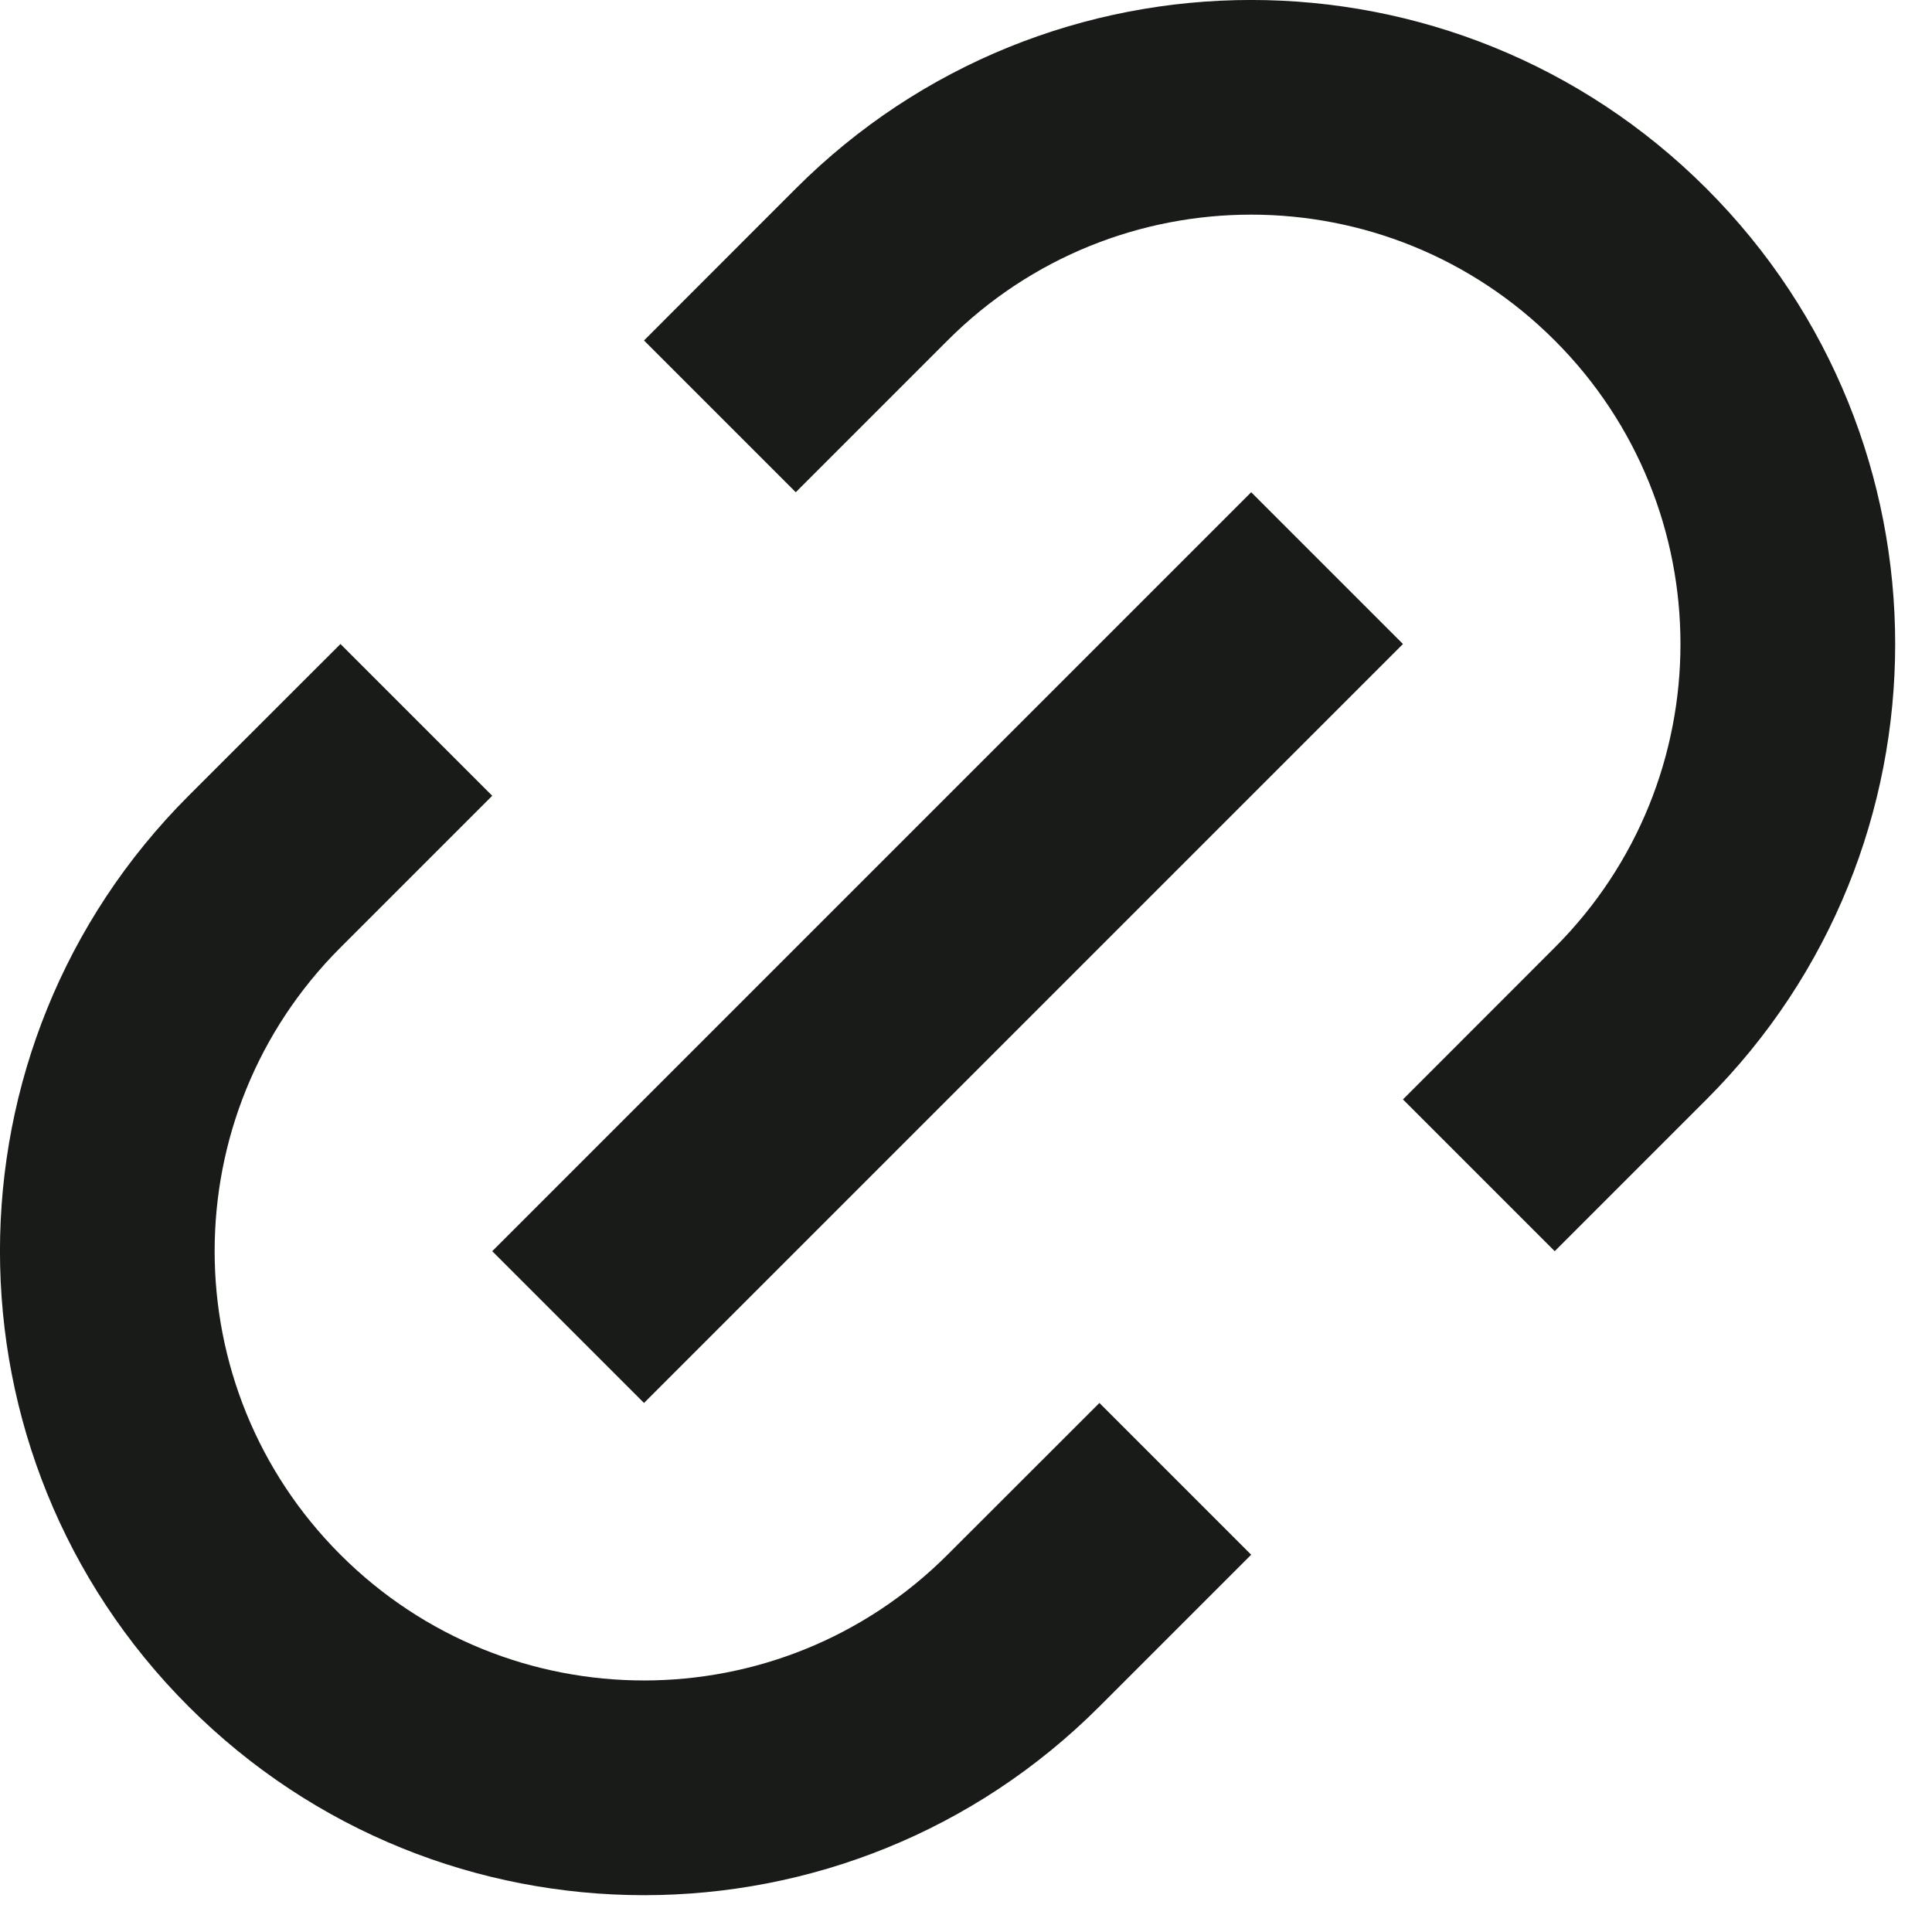 <svg width="18" height="18" viewBox="0 0 18 18" fill="none" xmlns="http://www.w3.org/2000/svg">
<path d="M14.485 11.657L13.071 10.243L14.485 8.828C16.047 7.266 16.047 4.734 14.485 3.172C12.923 1.609 10.39 1.609 8.828 3.172L7.414 4.586L6 3.172L7.414 1.757C9.757 -0.586 13.556 -0.586 15.899 1.757C18.243 4.101 18.243 7.9 15.899 10.243L14.485 11.657ZM11.657 14.485L10.243 15.899C7.9 18.243 4.101 18.243 1.757 15.899C-0.586 13.556 -0.586 9.757 1.757 7.414L3.172 6L4.586 7.414L3.172 8.828C1.609 10.39 1.609 12.923 3.172 14.485C4.734 16.047 7.266 16.047 8.828 14.485L10.243 13.071L11.657 14.485ZM11.657 4.586L13.071 6L6 13.071L4.586 11.657L11.657 4.586Z" fill="#191B19"/>
</svg>
